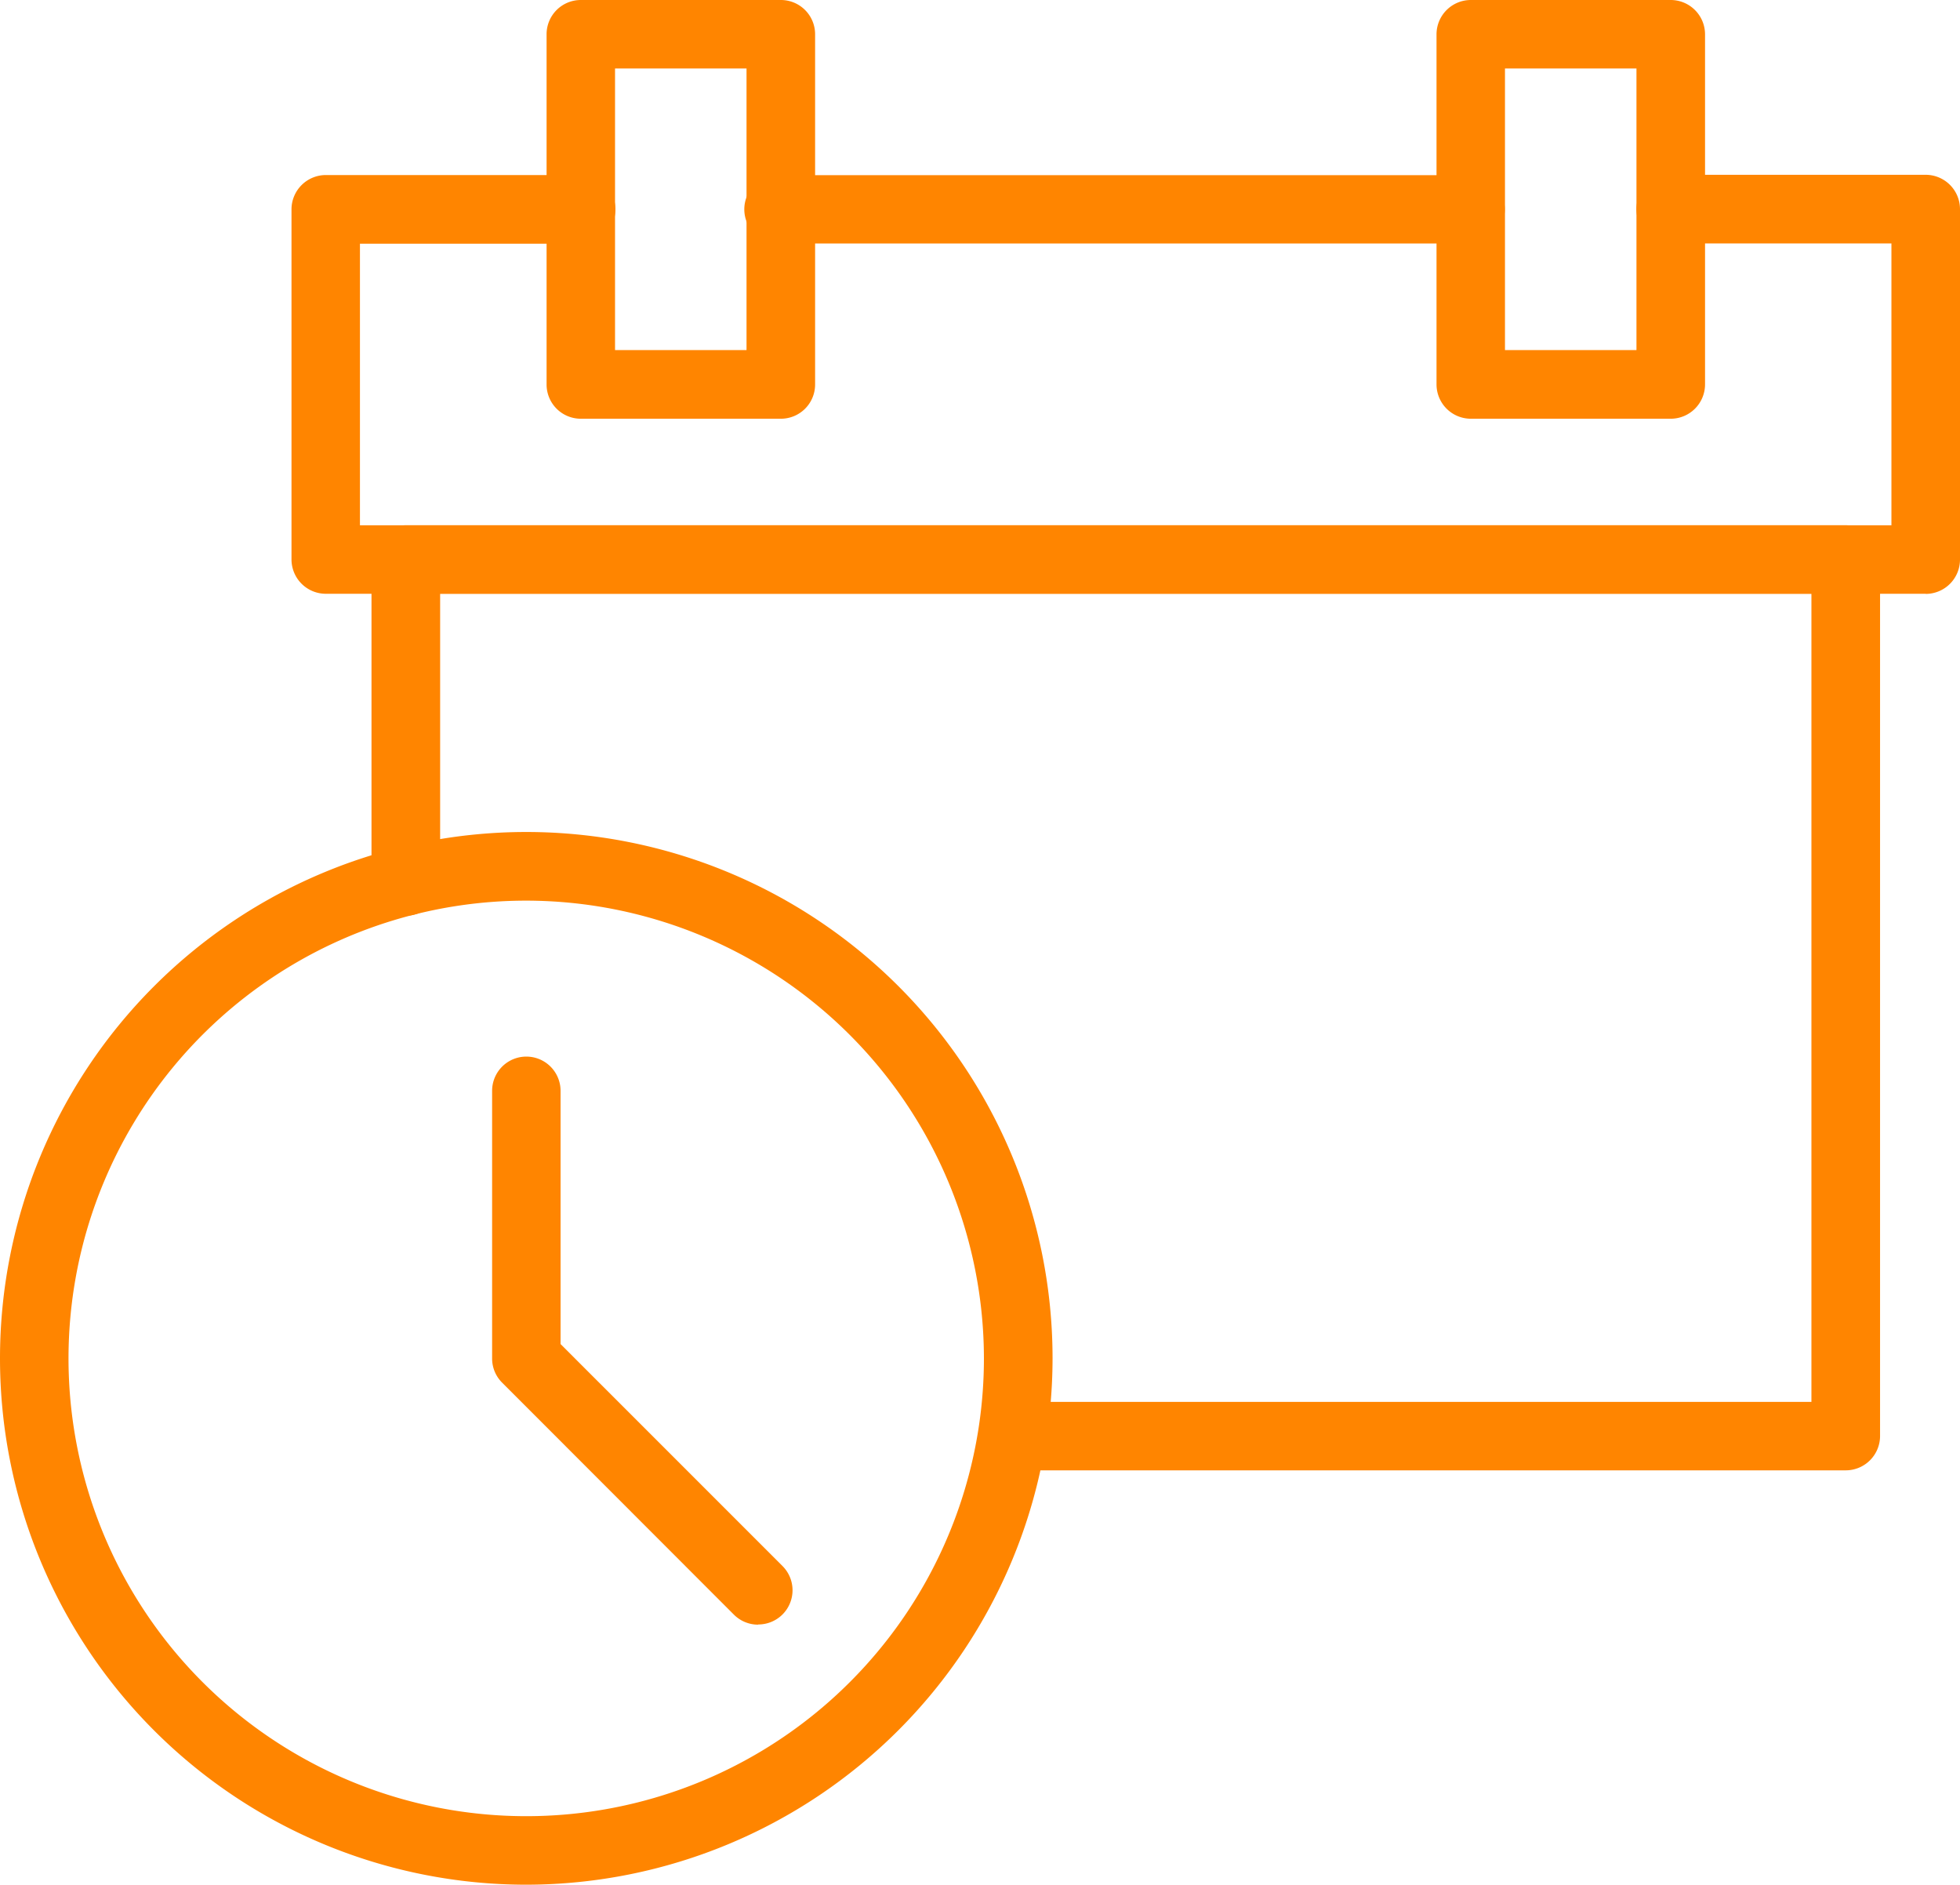 <svg xmlns="http://www.w3.org/2000/svg" width="32.241" height="31"><defs><clipPath id="a"><path data-name="Rectangle 35" fill="#ff8500" d="M0 0h32.241v31H0z"/></clipPath></defs><g data-name="Group 43"><g data-name="Group 42" clip-path="url(#a)" fill="#ff8500"><path data-name="Path 135" d="M8.657 30.998a8.657 8.657 0 118.657-8.657 8.666 8.666 0 01-8.657 8.657m0-16.185a7.529 7.529 0 107.528 7.528 7.537 7.537 0 00-7.528-7.528"/><path data-name="Path 136" d="M12.472 26.721a.562.562 0 01-.4-.165L8.26 22.741a.56.56 0 01-.165-.4v-4.4a.563.563 0 011.126 0v4.165l3.65 3.65a.563.563 0 01-.4.962"/><path data-name="Path 137" d="M24.194 4.005H12.84a.563.563 0 110-1.124h11.35a.563.563 0 110 1.126"/><path data-name="Path 138" d="M31.678 9.766H5.359a.565.565 0 01-.564-.562V3.443a.565.565 0 01.564-.564h4.2a.564.564 0 010 1.129H5.921V8.64h25.192V4.004h-3.63a.564.564 0 010-1.129h4.194a.565.565 0 01.564.564v5.765a.565.565 0 01-.564.564"/><path data-name="Path 139" d="M30.362 24.183H16.75a.563.563 0 110-1.126h13.047V9.765H7.24v4.732a.564.564 0 01-1.129 0V9.203a.565.565 0 01.564-.564h23.687a.565.565 0 01.564.564v14.416a.565.565 0 01-.564.564"/><path data-name="Path 140" d="M12.844 6.887H9.553a.563.563 0 01-.562-.564V.564A.563.563 0 019.553 0h3.291a.563.563 0 01.564.564v5.759a.563.563 0 01-.562.564m-2.729-1.129h2.163V1.126h-2.163z"/><path data-name="Path 141" d="M27.483 6.887h-3.289a.565.565 0 01-.564-.564V.564A.565.565 0 0124.194 0h3.289a.565.565 0 01.564.564v5.759a.565.565 0 01-.564.564m-2.727-1.129h2.163V1.126h-2.163z"/></g></g></svg>